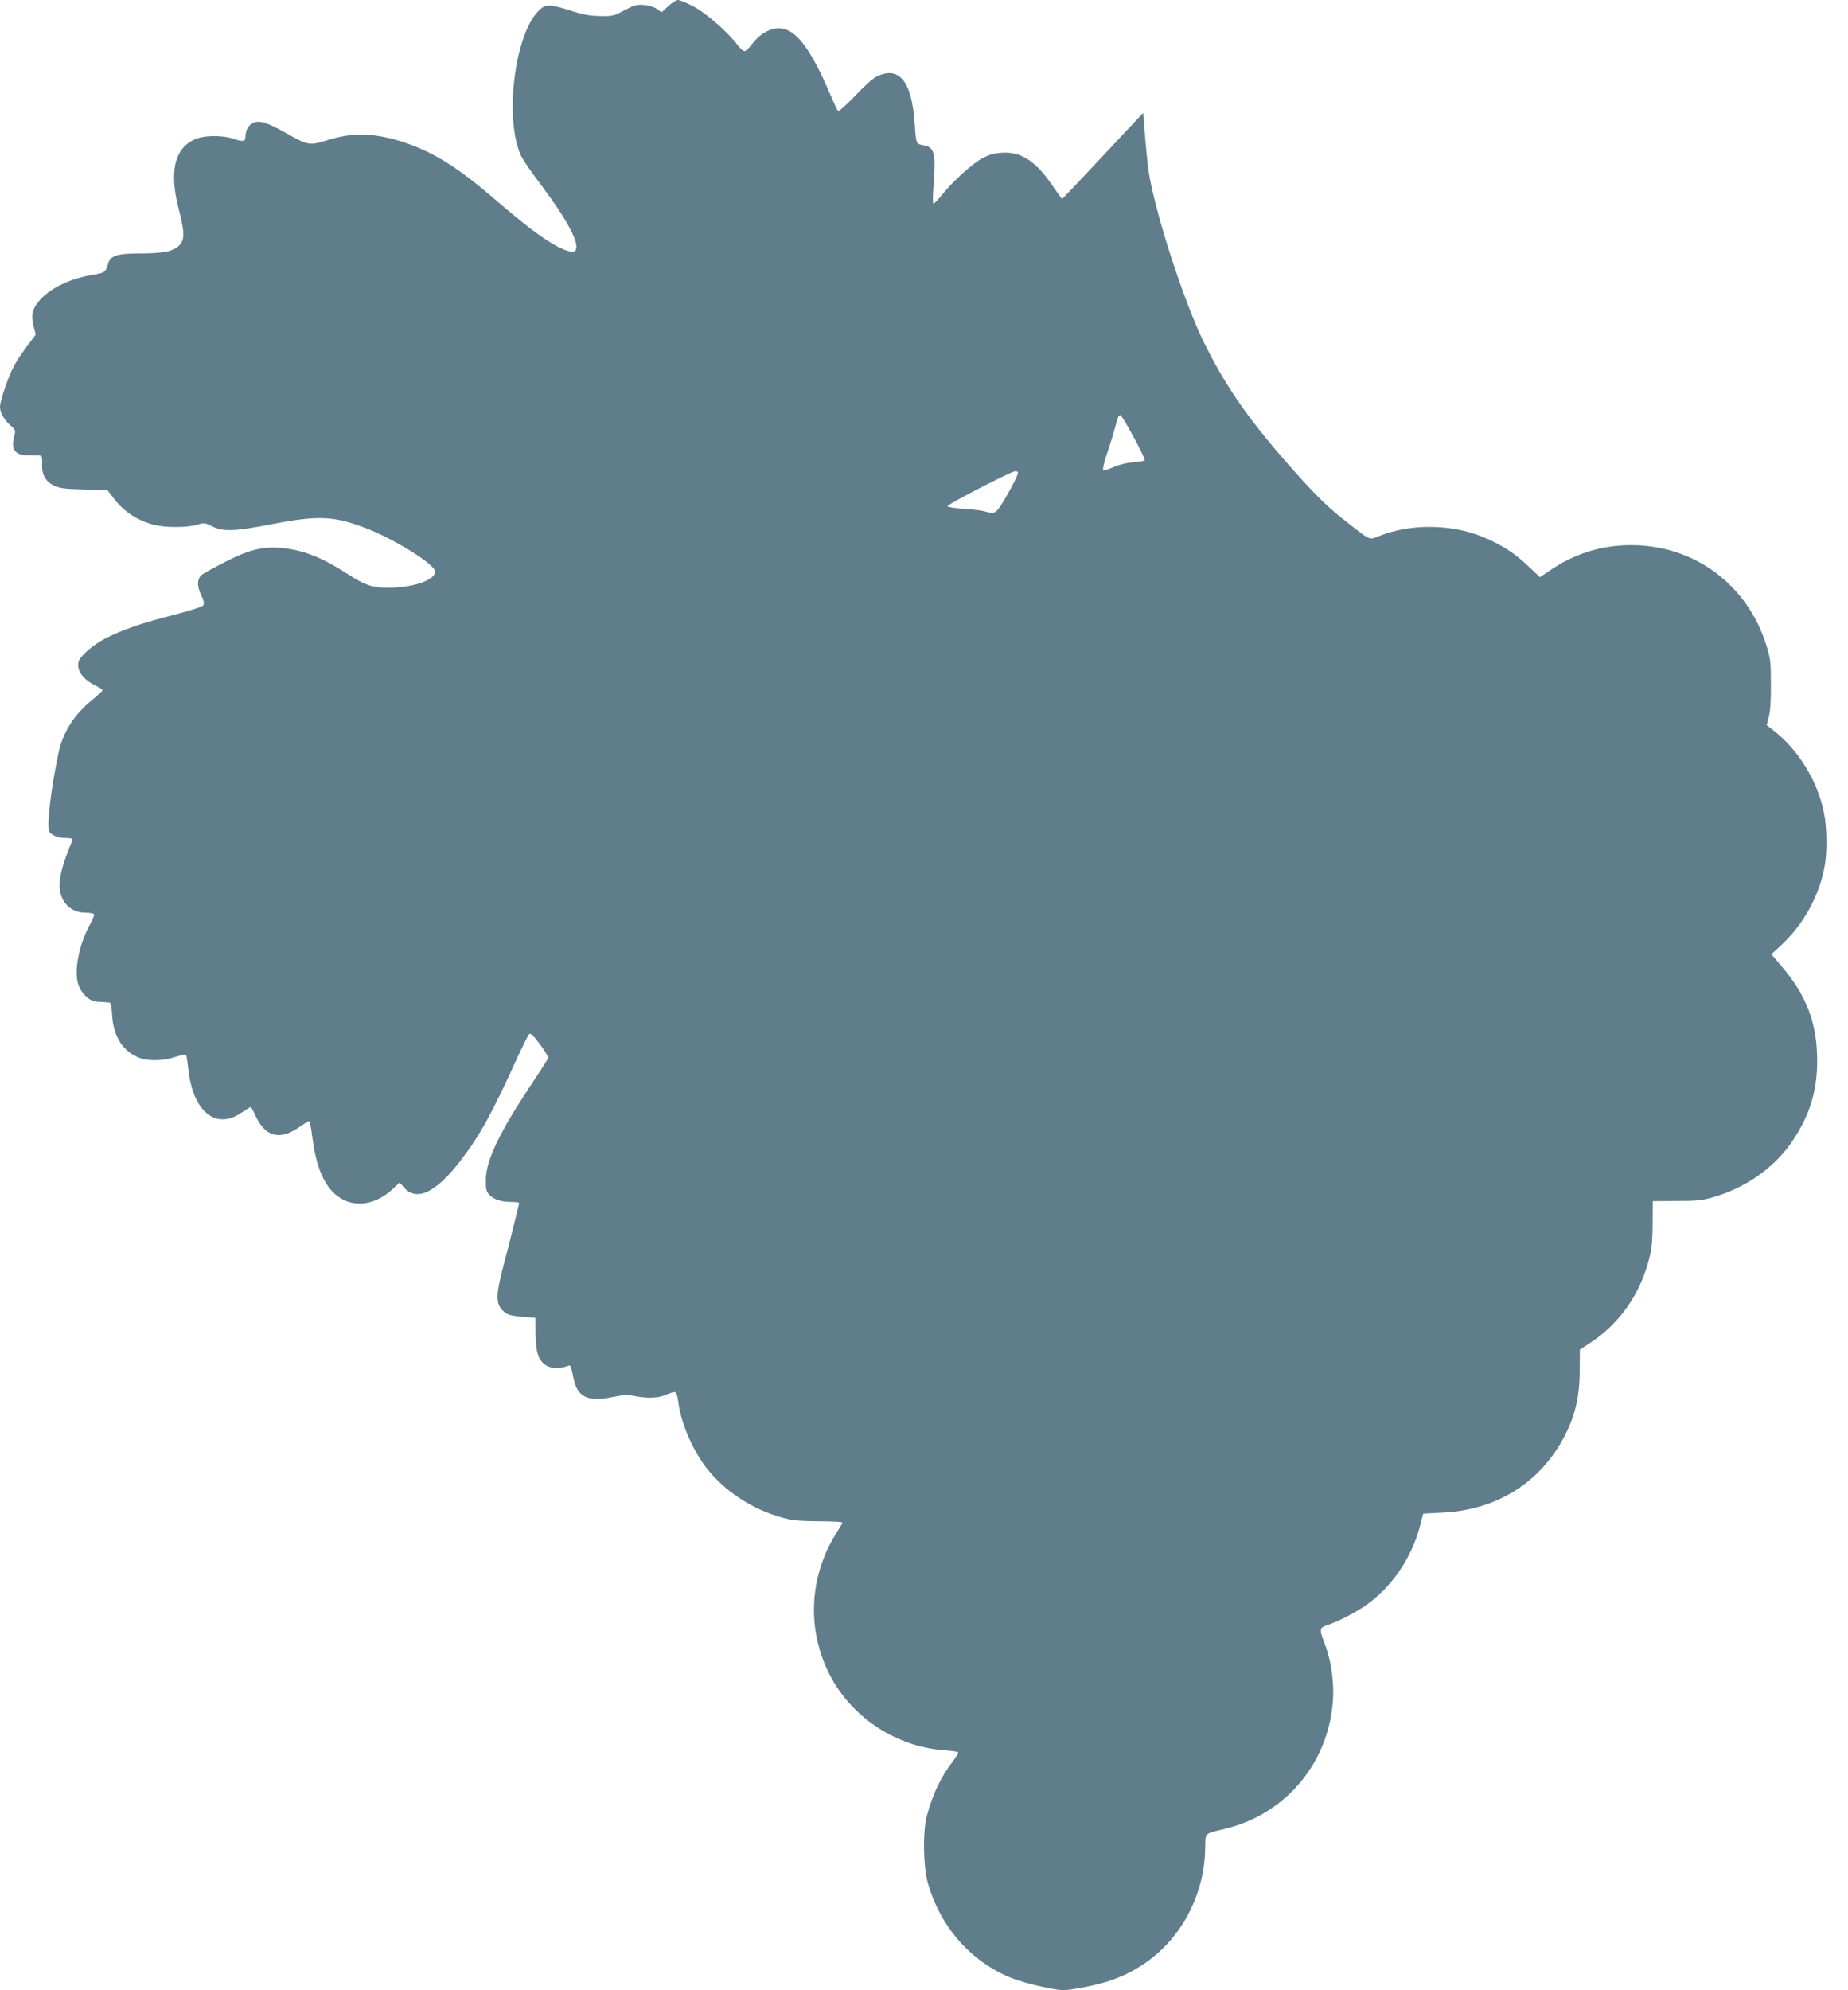 <?xml version="1.0" standalone="no"?>
<!DOCTYPE svg PUBLIC "-//W3C//DTD SVG 20010904//EN"
 "http://www.w3.org/TR/2001/REC-SVG-20010904/DTD/svg10.dtd">
<svg version="1.0" xmlns="http://www.w3.org/2000/svg"
 width="1189pt" height="1280pt" viewBox="0 0 1189 1280"
 preserveAspectRatio="xMidYMid meet">
<g transform="translate(0,1280) scale(0.1,-0.1)"
fill="#607d8b" stroke="none">
<path d="M4299 12760 l-42 -39 -30 21 c-18 13 -51 23 -83 26 -46 4 -61 0 -126
-34 -69 -37 -77 -39 -158 -37 -67 1 -110 9 -199 38 -130 40 -153 40 -199 -8
-152 -158 -216 -689 -112 -924 11 -25 65 -105 120 -177 170 -225 256 -381 236
-431 -15 -41 -133 13 -293 135 -43 32 -141 113 -218 179 -245 212 -402 311
-594 375 -185 61 -327 66 -486 17 -124 -39 -131 -38 -274 43 -120 68 -169 83
-209 67 -31 -13 -52 -47 -52 -86 0 -35 -14 -39 -73 -19 -79 27 -199 25 -260
-5 -126 -61 -158 -209 -97 -446 39 -151 39 -197 2 -235 -37 -37 -104 -50 -255
-50 -142 0 -186 -14 -201 -65 -16 -55 -20 -59 -98 -72 -143 -24 -267 -82 -336
-157 -54 -58 -65 -101 -46 -173 l14 -55 -54 -72 c-30 -39 -68 -96 -84 -126
-35 -61 -92 -228 -92 -266 0 -37 27 -85 67 -120 34 -30 34 -31 24 -72 -24 -87
11 -126 108 -120 33 1 63 -1 67 -5 4 -4 7 -28 5 -52 -4 -66 23 -113 78 -139
39 -17 70 -21 194 -24 l148 -4 39 -51 c65 -86 152 -144 260 -172 71 -19 213
-19 276 0 48 14 52 14 99 -10 70 -36 144 -33 390 15 295 57 398 52 607 -30
164 -64 395 -204 432 -262 35 -57 -119 -118 -297 -118 -100 0 -151 17 -263 90
-168 109 -292 156 -434 167 -116 8 -203 -14 -355 -93 -71 -36 -138 -73 -147
-81 -30 -27 -32 -68 -5 -127 20 -43 23 -58 14 -70 -7 -9 -85 -34 -187 -60
-203 -52 -324 -93 -434 -148 -89 -45 -172 -117 -181 -157 -12 -55 30 -112 113
-152 23 -11 42 -24 42 -28 0 -4 -29 -31 -65 -61 -118 -95 -191 -210 -219 -345
-48 -228 -75 -459 -60 -500 10 -25 58 -45 110 -45 33 0 45 -4 41 -12 -69 -164
-92 -255 -81 -325 13 -87 78 -143 166 -143 26 0 49 -4 53 -10 3 -5 -8 -33 -24
-62 -68 -121 -103 -285 -81 -377 14 -59 72 -120 118 -123 57 -3 77 -5 88 -6 7
-1 13 -34 16 -84 7 -126 62 -219 157 -264 58 -29 159 -30 242 -4 38 13 72 20
76 17 3 -3 9 -43 14 -87 28 -277 176 -401 343 -286 29 20 55 36 59 36 3 0 15
-20 26 -45 64 -145 157 -173 283 -86 33 23 63 41 67 41 4 0 13 -42 19 -92 21
-172 61 -284 126 -356 103 -114 262 -110 392 10 l46 43 22 -26 c83 -102 209
-44 375 174 120 157 198 299 356 647 37 80 72 151 79 158 10 10 23 -2 70 -64
31 -42 56 -82 54 -88 -2 -6 -51 -83 -110 -171 -205 -309 -290 -487 -292 -611
-1 -58 3 -76 19 -94 29 -33 77 -50 140 -50 30 0 55 -3 55 -7 0 -9 -50 -210
-104 -416 -50 -191 -47 -243 16 -290 19 -14 49 -21 110 -26 l83 -6 1 -105 c1
-122 21 -178 76 -206 31 -16 90 -16 130 1 20 8 20 7 38 -79 25 -122 93 -155
252 -121 68 14 94 15 142 6 88 -16 155 -13 205 10 25 11 50 18 56 15 7 -2 15
-29 19 -60 15 -131 90 -308 180 -425 117 -152 297 -269 494 -323 62 -17 108
-21 230 -22 83 0 152 -4 152 -8 0 -4 -15 -31 -34 -60 -168 -264 -195 -578 -75
-861 130 -306 431 -519 767 -544 45 -3 85 -9 87 -13 2 -4 -14 -31 -36 -60 -78
-103 -127 -207 -166 -350 -26 -97 -23 -318 5 -423 78 -285 277 -513 539 -618
43 -18 135 -43 204 -58 118 -24 132 -24 205 -12 193 31 317 76 439 157 239
158 391 437 399 734 3 120 -14 103 135 140 390 97 664 429 688 835 6 118 -13
247 -53 352 -38 100 -37 103 21 123 67 23 168 75 235 120 168 114 299 303 354
507 l23 88 129 7 c337 17 613 186 768 469 79 144 109 267 110 446 l1 133 63
41 c197 129 330 321 388 564 12 48 17 114 17 210 l1 140 150 1 c123 0 166 4
231 22 215 60 404 193 520 367 109 164 156 317 157 510 0 241 -67 421 -228
609 l-67 79 61 56 c146 135 247 318 282 511 17 91 15 250 -5 345 -42 206 -166
406 -329 531 l-39 30 14 55 c9 35 14 107 13 209 0 139 -3 164 -27 243 -121
395 -463 651 -872 651 -191 0 -363 -54 -525 -164 l-62 -42 -57 54 c-102 99
-183 152 -311 205 -200 83 -461 86 -660 8 -74 -29 -56 -36 -205 80 -123 95
-195 164 -339 325 -286 320 -438 534 -582 822 -134 267 -323 850 -364 1118 -6
41 -16 142 -23 224 l-12 150 -259 -277 c-143 -152 -261 -277 -262 -277 -2 0
-27 35 -56 77 -110 164 -205 228 -327 221 -49 -2 -82 -11 -126 -33 -64 -33
-193 -149 -265 -239 -25 -31 -49 -56 -54 -56 -5 0 -5 43 0 108 17 217 8 256
-66 268 -46 8 -46 7 -55 138 -17 271 -99 374 -242 305 -26 -12 -83 -63 -143
-127 -57 -59 -104 -101 -108 -96 -5 5 -28 54 -51 109 -137 318 -233 435 -347
422 -56 -6 -113 -44 -156 -101 -18 -25 -40 -45 -48 -45 -8 0 -28 18 -45 40
-59 80 -202 205 -284 248 -44 23 -88 41 -99 41 -11 0 -39 -18 -63 -40z m2995
-2771 c42 -78 74 -144 71 -149 -2 -4 -36 -10 -75 -13 -44 -4 -92 -16 -127 -32
-31 -14 -60 -22 -65 -17 -4 4 5 48 22 97 17 49 40 123 51 164 23 84 26 91 38
91 5 0 43 -63 85 -141z m-744 -229 c0 -16 -57 -126 -102 -197 -42 -66 -49 -70
-112 -52 -21 6 -84 14 -140 17 -57 4 -101 11 -100 17 0 12 412 224 437 225 9
0 17 -5 17 -10z"/>
</g>
</svg>
